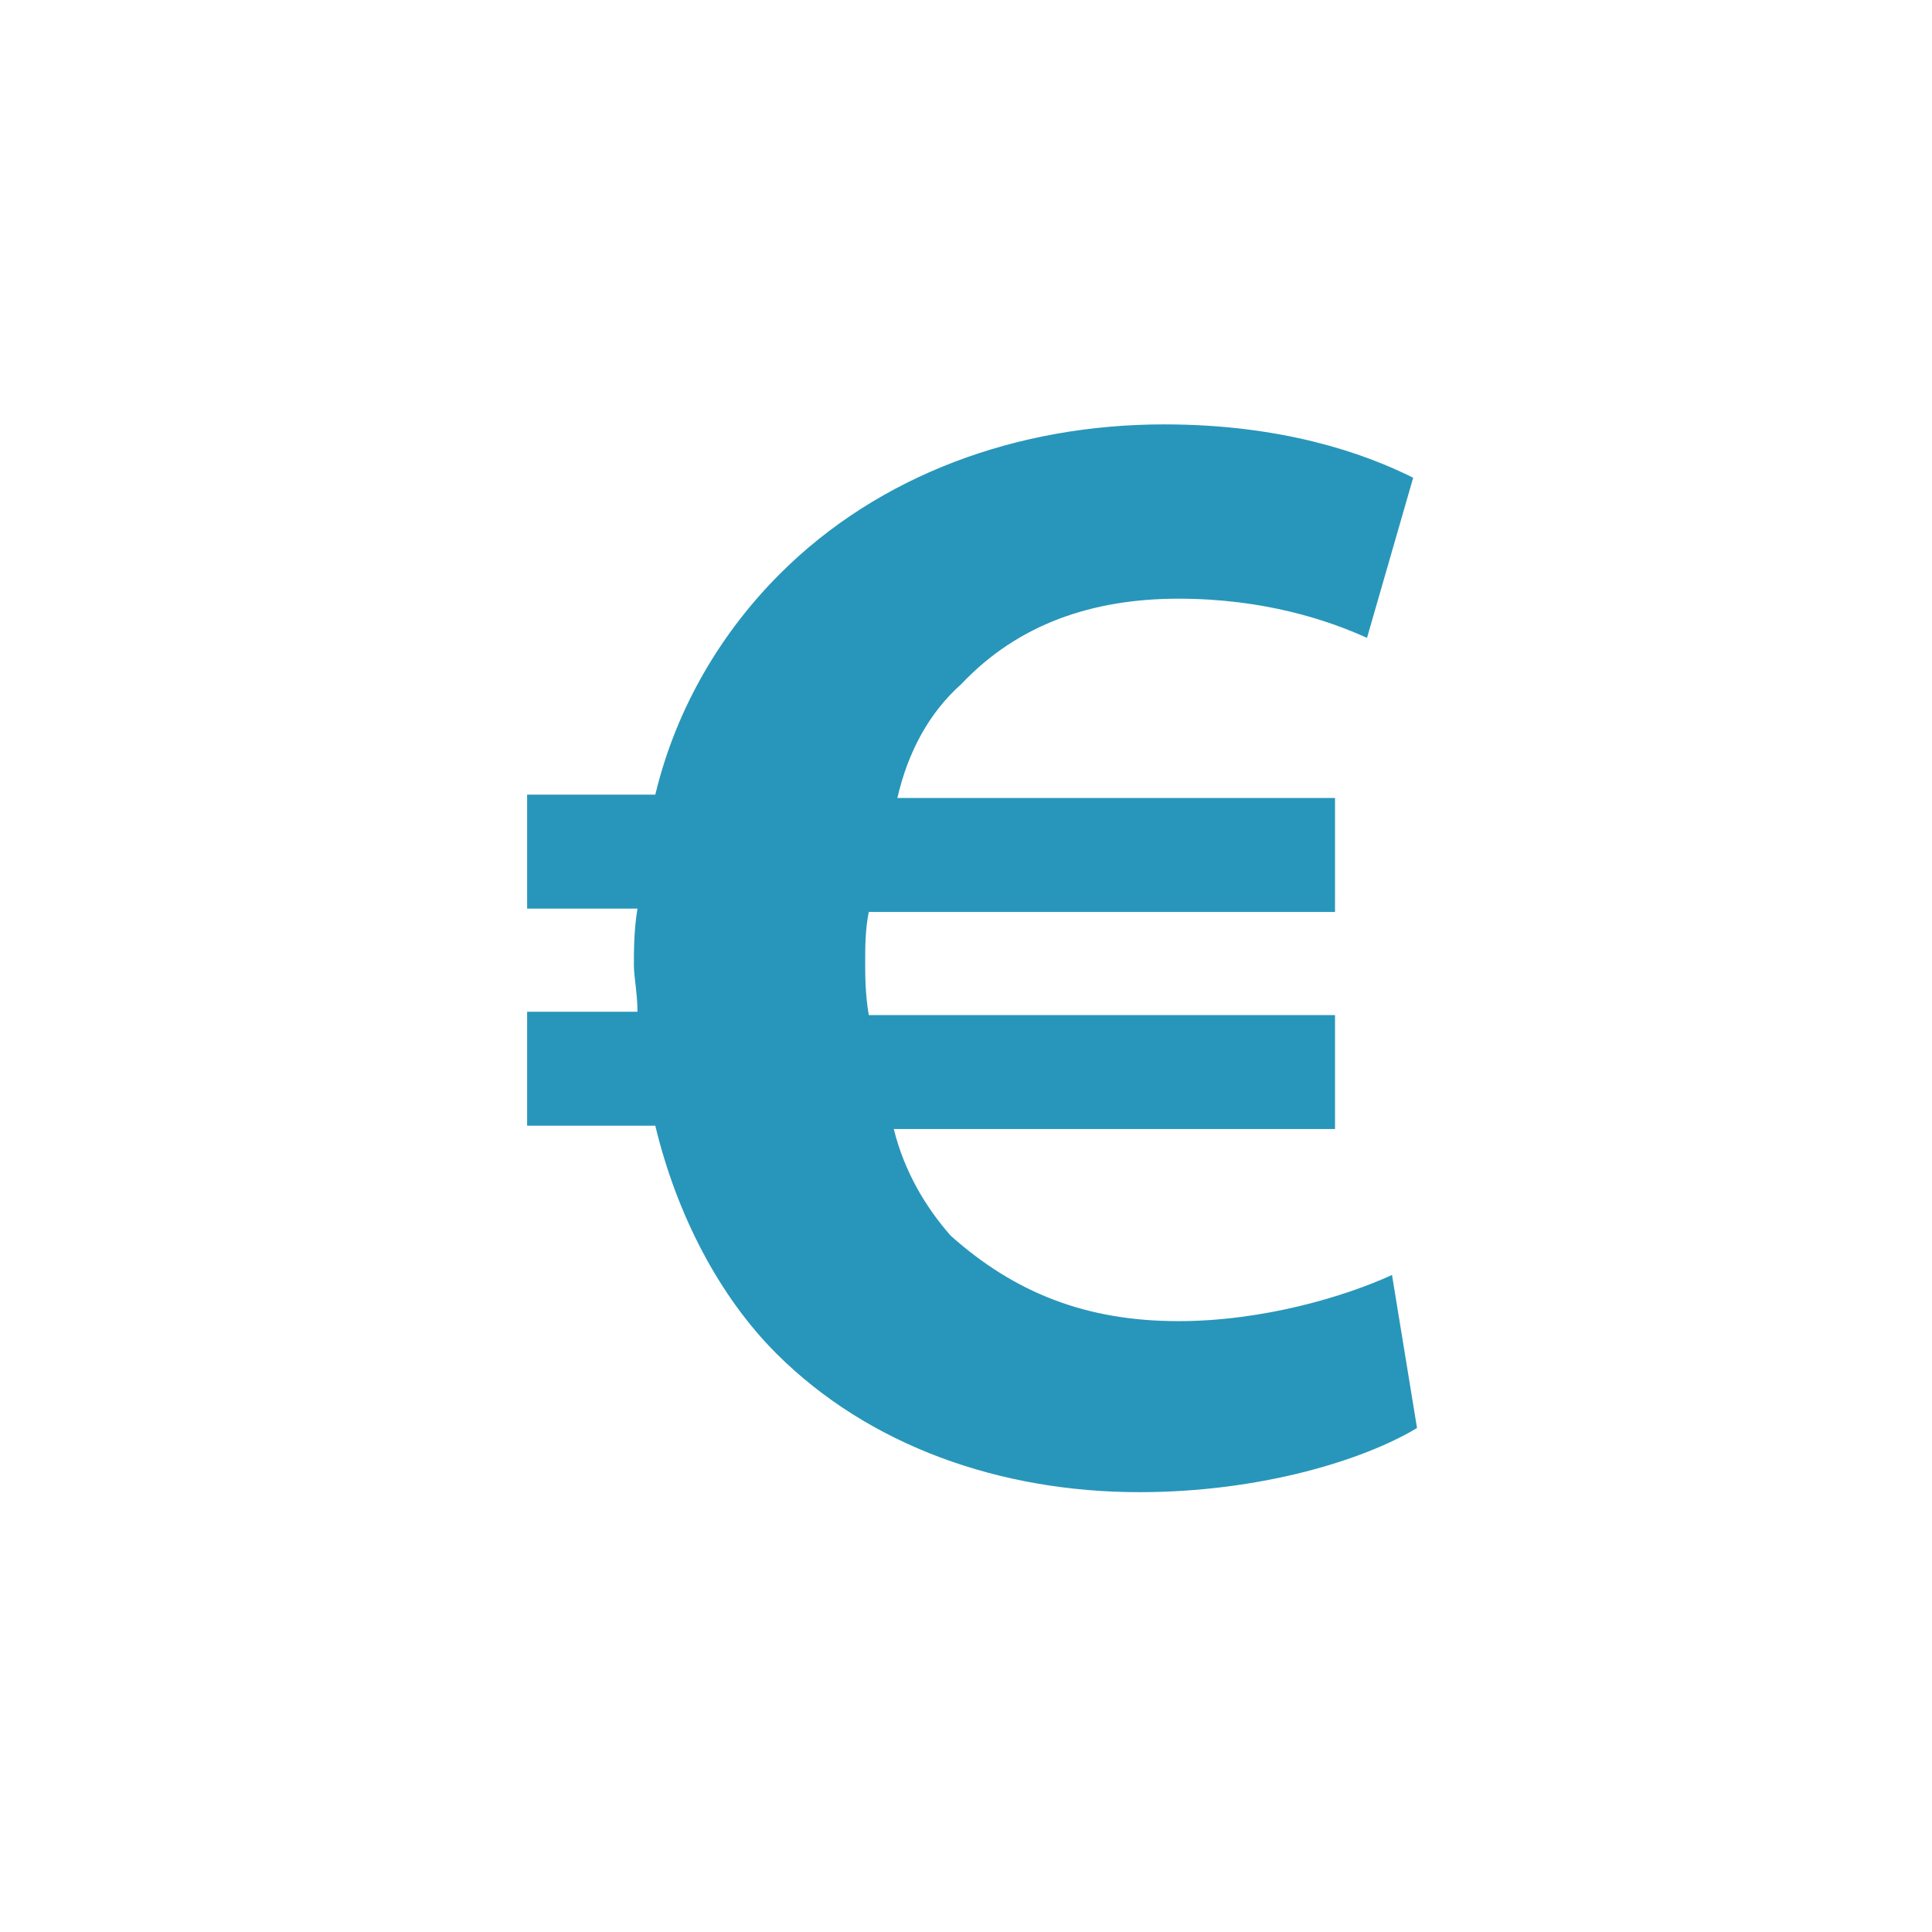 <svg xmlns="http://www.w3.org/2000/svg" id="Icons" viewBox="0 0 500 500"><defs><style>.cls-1{fill:#2896ba;}</style></defs><path class="cls-1" d="m366.66,369.61c-13.81,8.28-40.51,16.56-71.81,16.56-35.91,0-70-11.95-93.96-35.91-14.75-14.75-25.77-35.91-31.3-58.93h-33.17v-29.49h28.56c0-4.6-.93-9.21-.93-11.95,0-3.67,0-9.21.93-14.75h-28.56v-29.49h33.17c5.54-23.02,17.49-42.37,32.23-57.12,25.77-25.77,61.73-38.7,99.44-38.7,30.37,0,51.58,7.35,64.47,13.81l-11.95,41.44c-10.14-4.6-26.7-10.14-48.79-10.14s-41.44,6.47-56.19,22.09c-8.28,7.35-13.81,17.49-16.56,29.49h113.26v29.49h-120.66c-.93,4.6-.93,9.21-.93,12.88s0,8.28.93,13.81h120.66v29.49h-114.19c2.74,11.07,8.28,20.28,14.75,27.63,16.56,14.75,34.98,22.09,58.93,22.09,22.09,0,43.31-6.47,55.26-11.95l6.47,39.58-.05.05Z"></path></svg>